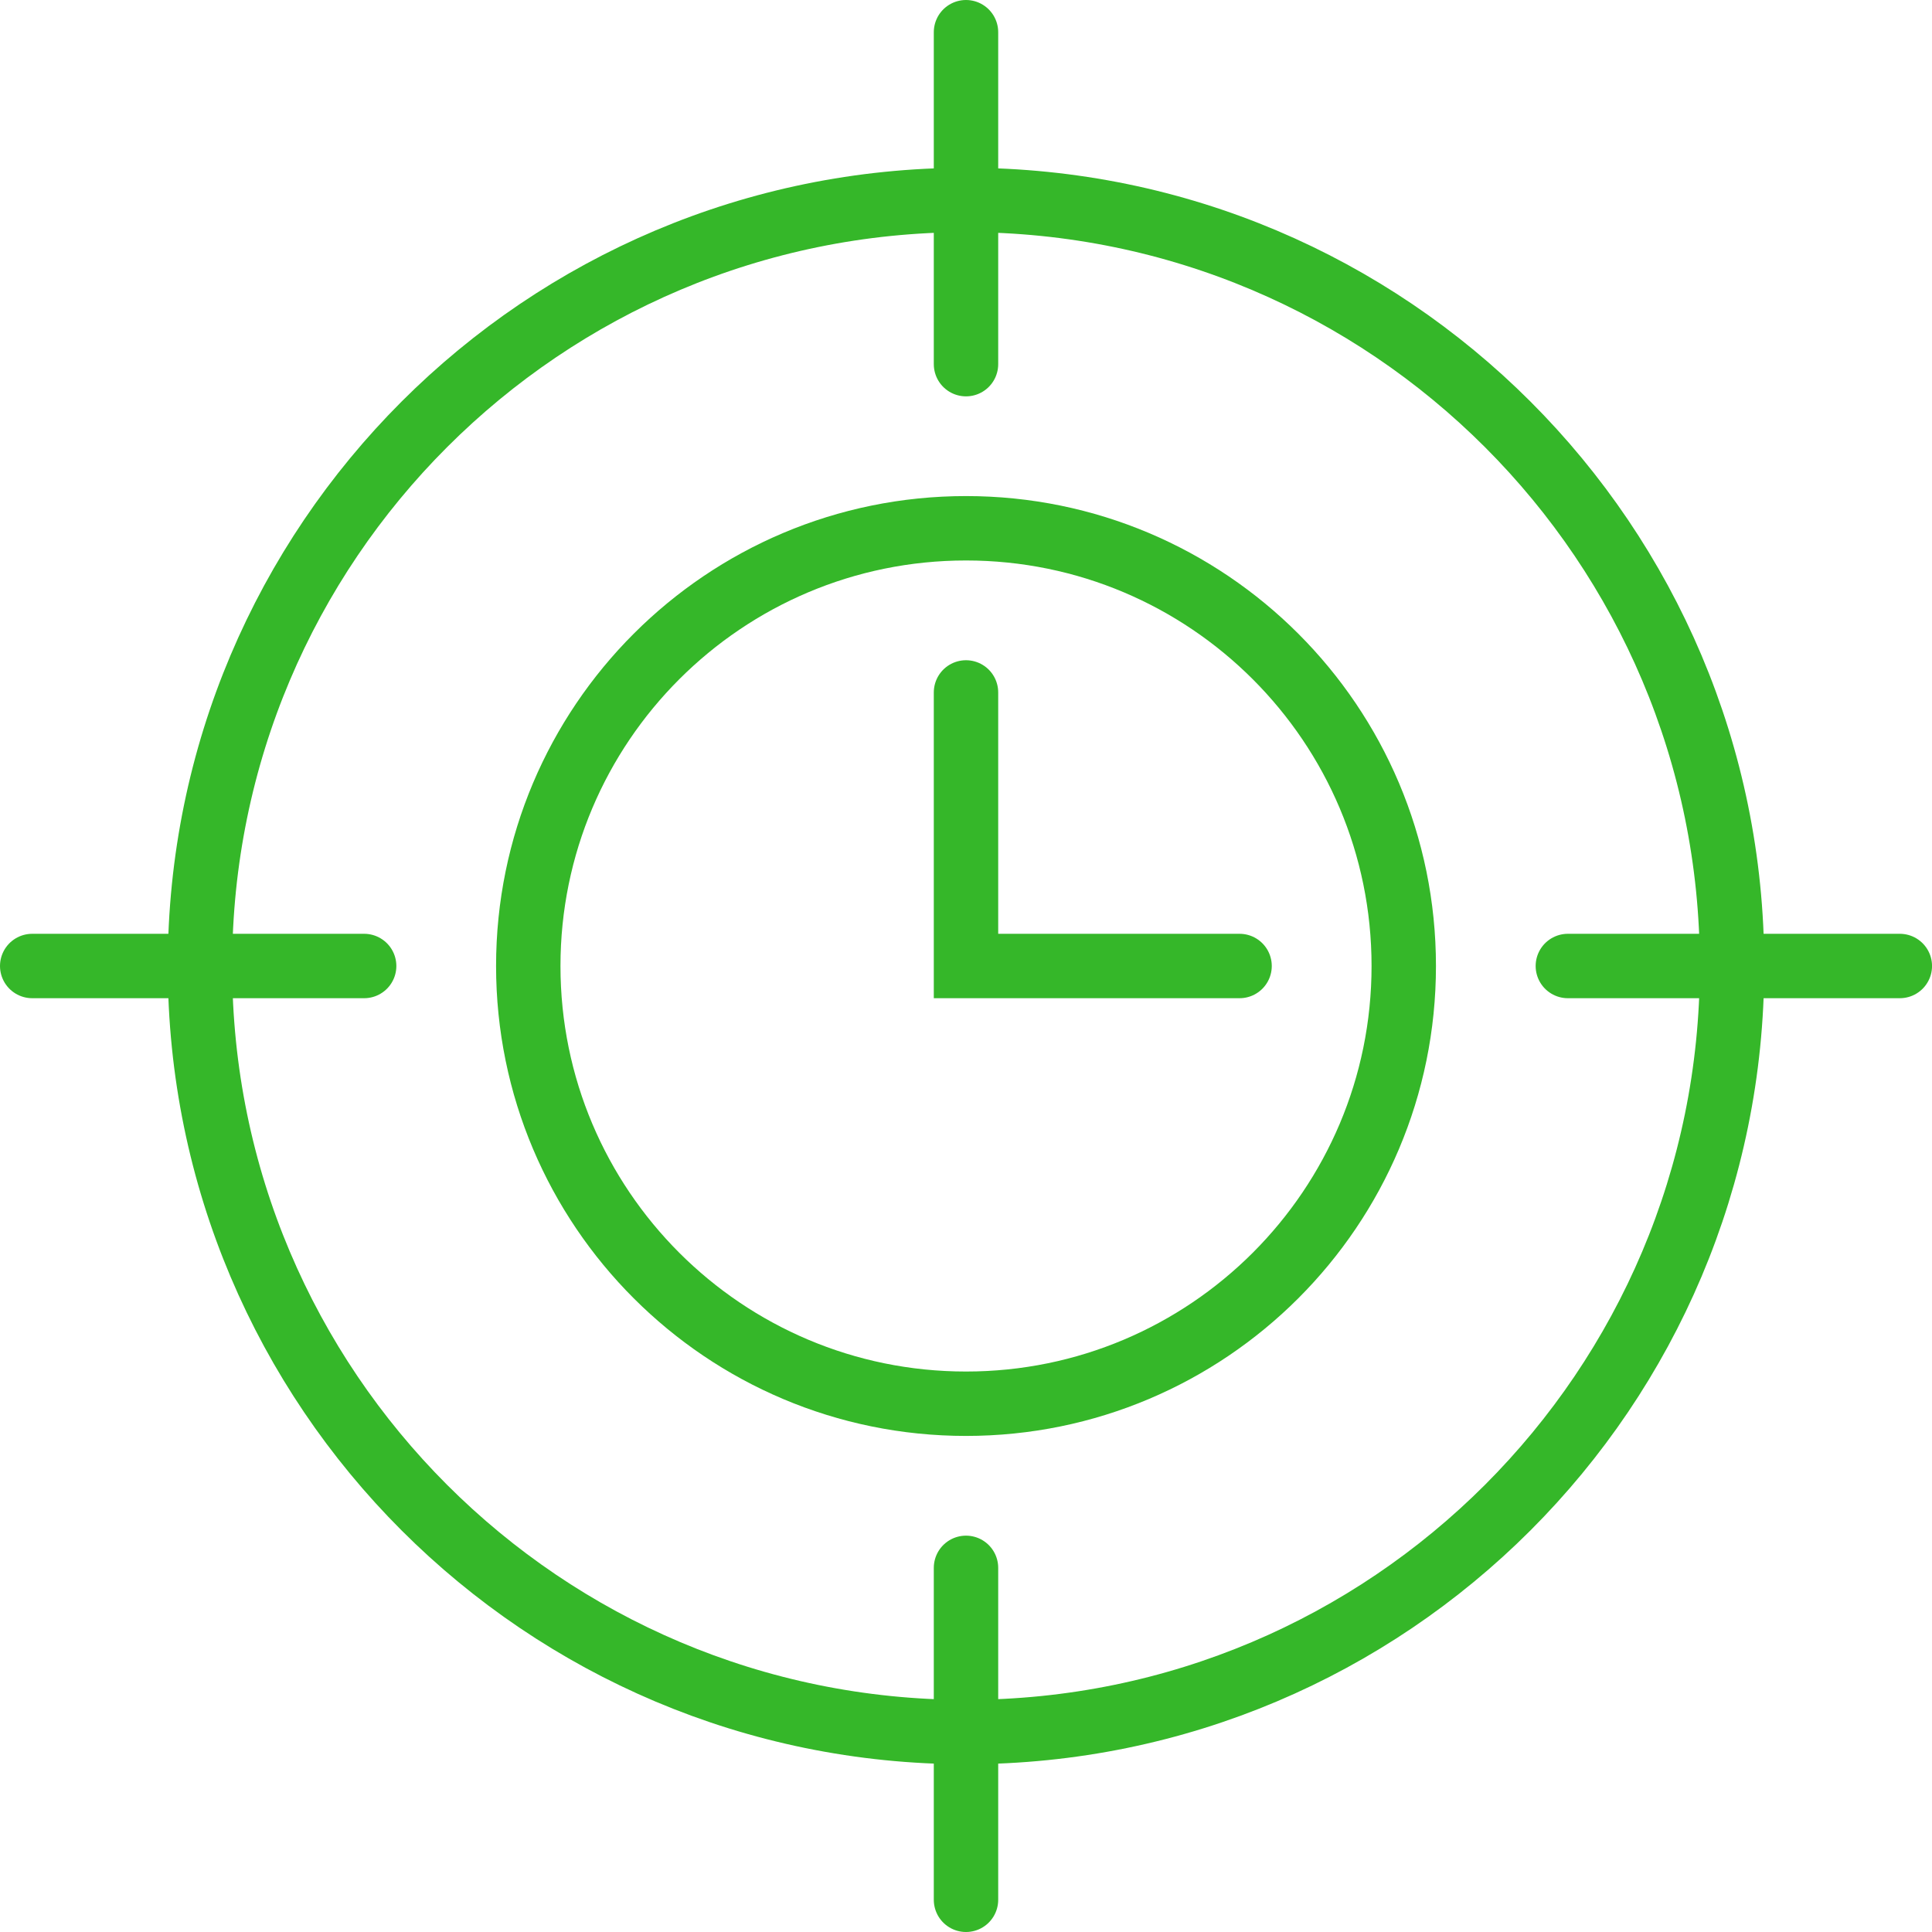 <svg xmlns="http://www.w3.org/2000/svg" width="60" height="60" fill="none" viewBox="0 0 60 60">
  <g clip-path="url(#a)">
    <path stroke="#35B729" stroke-linecap="round" stroke-miterlimit="10" stroke-width="2" d="M30 1v10.309m0 37.382V59M1 30h10.309m37.382 0h10.31"/>
    <path stroke="#35B729" stroke-miterlimit="10" stroke-width="2" d="M53.79 30c0 13.138-10.65 23.79-23.79 23.79C16.863 53.79 6.21 43.137 6.21 30S16.863 6.21 30 6.21c13.14 0 23.79 10.652 23.79 23.79Z"/>
    <path stroke="#35B729" stroke-miterlimit="10" stroke-width="2" d="M43.595 30c0 7.508-6.087 13.594-13.595 13.594-7.507 0-13.594-6.086-13.594-13.594 0-7.508 6.087-13.594 13.595-13.594 7.507 0 13.594 6.086 13.594 13.594Z"/>
    <path stroke="#35B729" stroke-linecap="round" stroke-miterlimit="10" stroke-width="2" d="M30 21.504V30h8.496"/>
  </g>
  <defs>
    <clipPath id="a">
      <path fill="#fff" d="M0 0h60v60H0z"/>
    </clipPath>
  </defs>
</svg>
